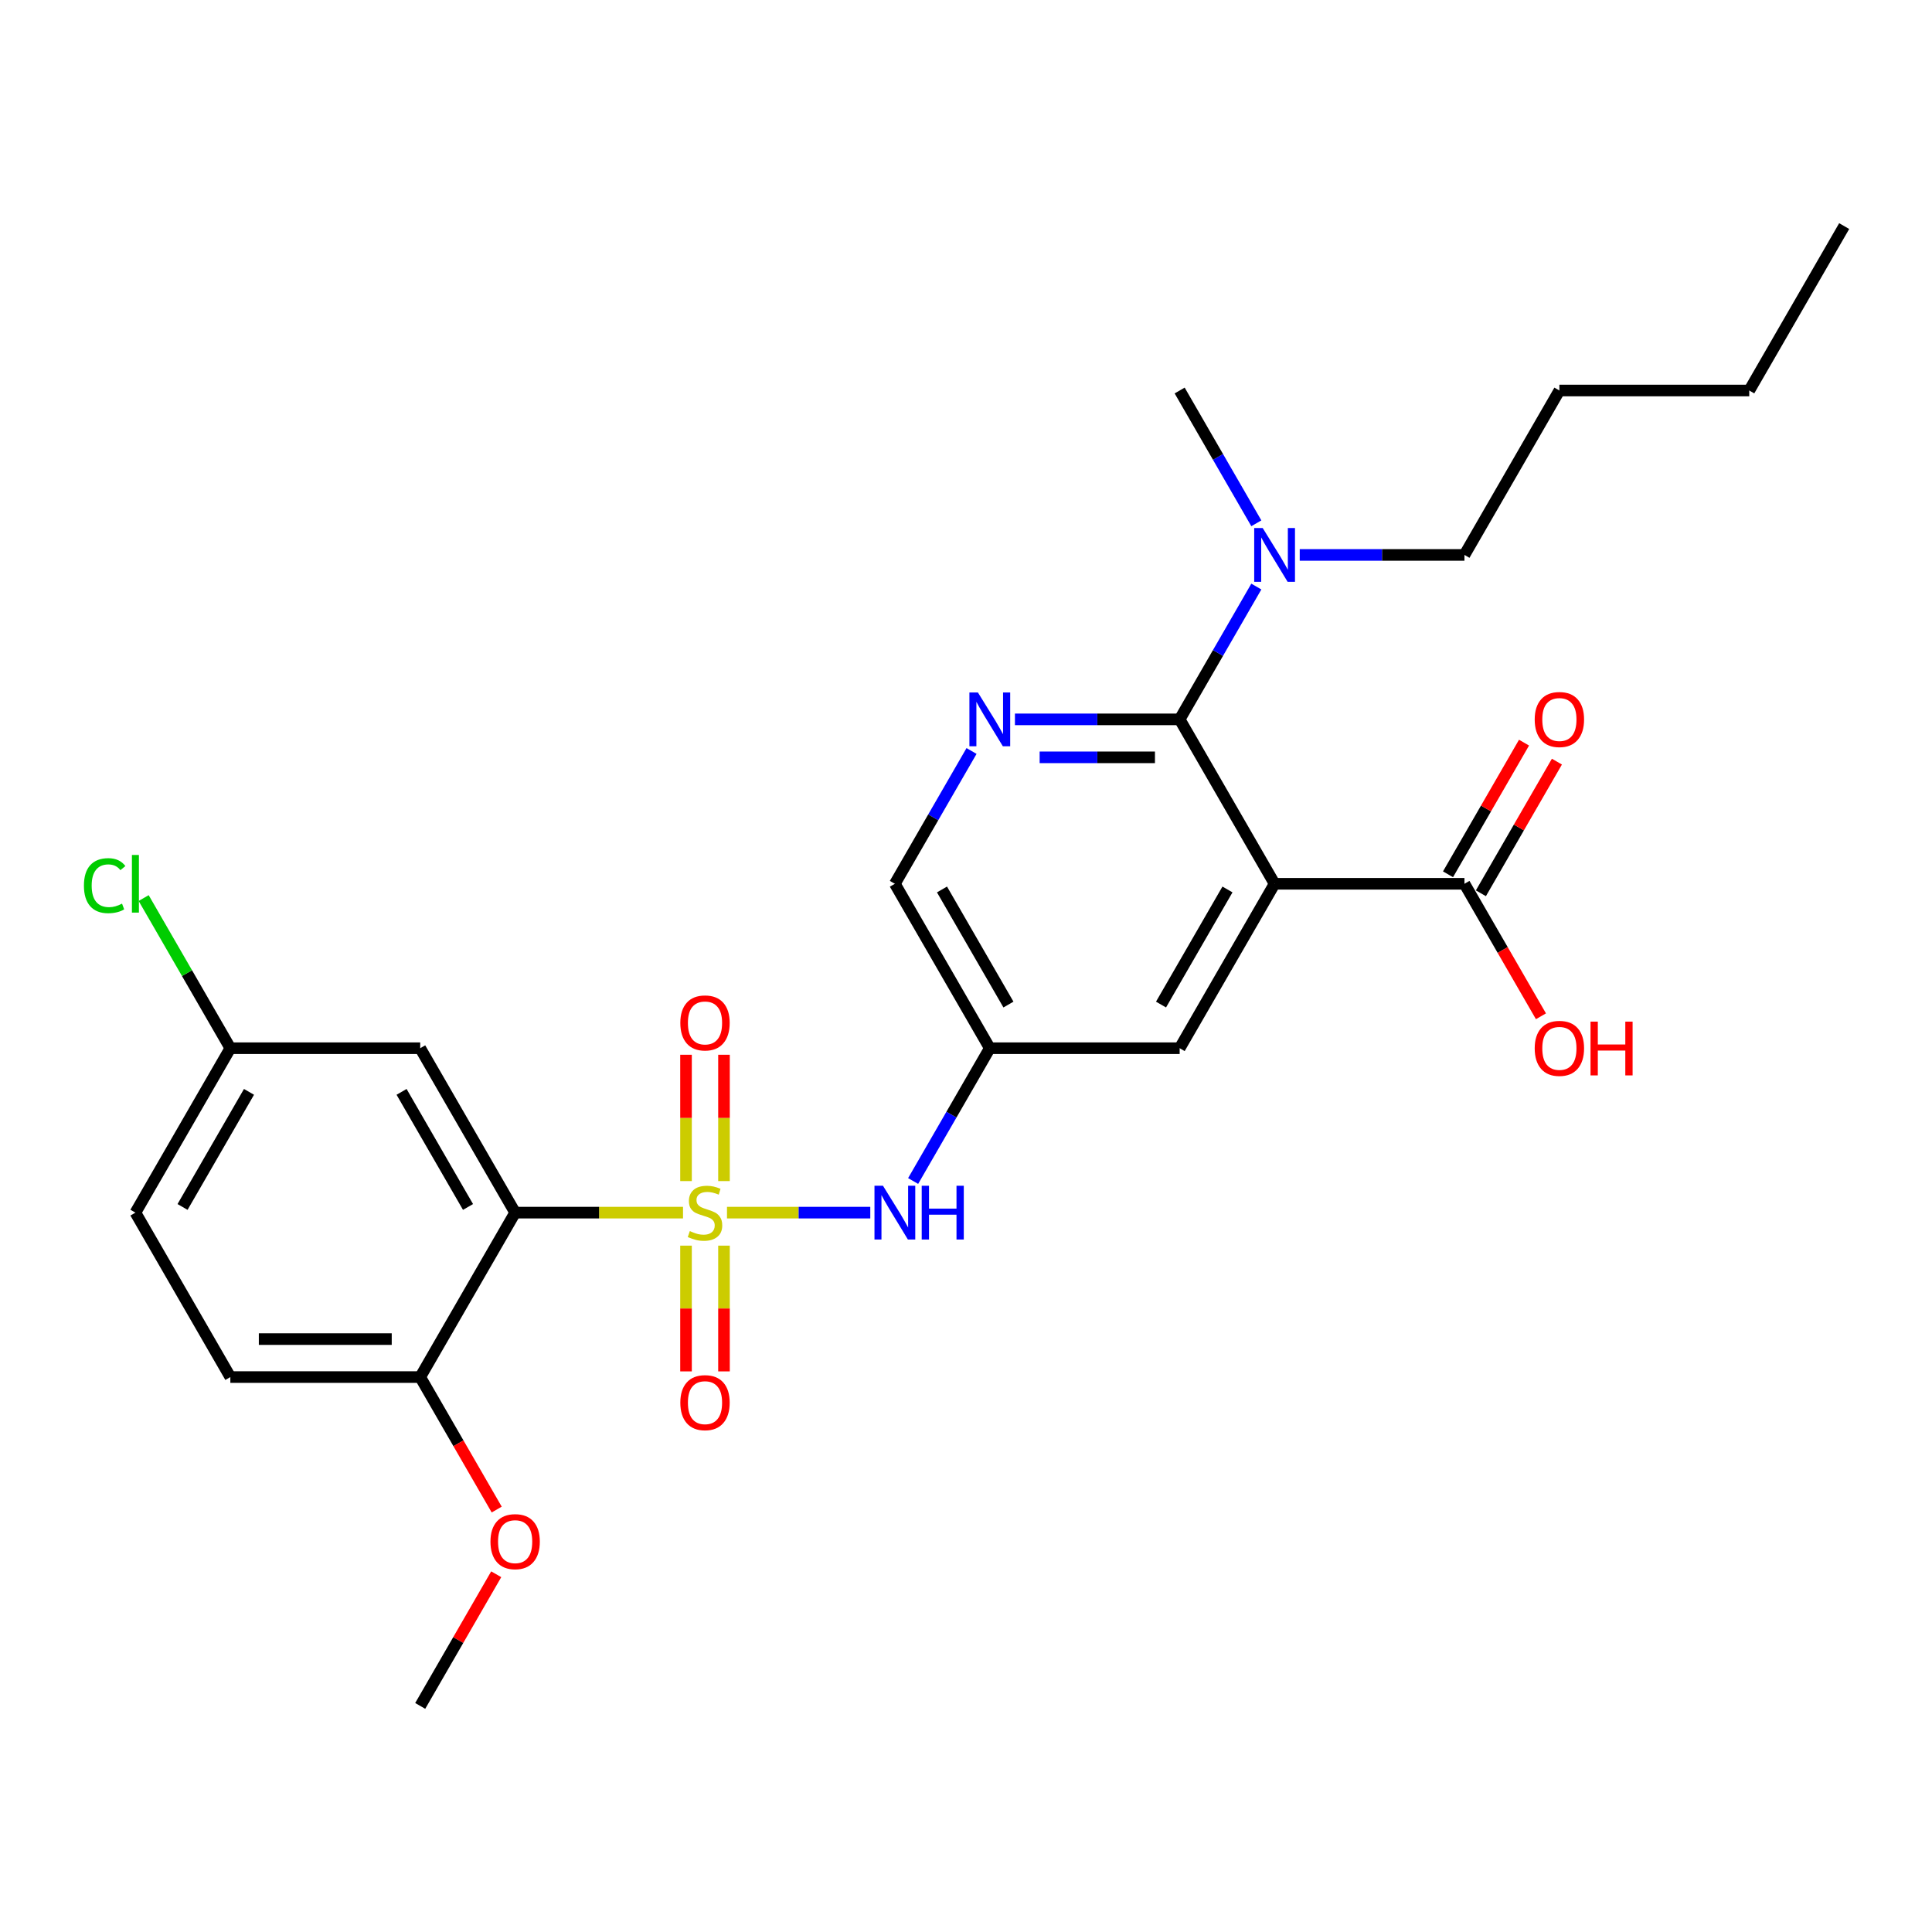 <?xml version='1.0' encoding='iso-8859-1'?>
<svg version='1.1' baseProfile='full'
              xmlns='http://www.w3.org/2000/svg'
                      xmlns:rdkit='http://www.rdkit.org/xml'
                      xmlns:xlink='http://www.w3.org/1999/xlink'
                  xml:space='preserve'
width='1000px' height='1000px' viewBox='0 0 1000 1000'>
<!-- END OF HEADER -->
<rect style='opacity:1.0;fill:#FFFFFF;stroke:none' width='1000' height='1000' x='0' y='0'> </rect>
<path class='bond-0' d='M 353.529,627.66 L 310.083,627.66' style='fill:none;fill-rule:evenodd;stroke:#CCCC00;stroke-width:6px;stroke-linecap:butt;stroke-linejoin:miter;stroke-opacity:1' />
<path class='bond-0' d='M 310.083,627.66 L 266.637,627.66' style='fill:none;fill-rule:evenodd;stroke:#000000;stroke-width:6px;stroke-linecap:butt;stroke-linejoin:miter;stroke-opacity:1' />
<path class='bond-4' d='M 376.289,627.66 L 413.372,627.66' style='fill:none;fill-rule:evenodd;stroke:#CCCC00;stroke-width:6px;stroke-linecap:butt;stroke-linejoin:miter;stroke-opacity:1' />
<path class='bond-4' d='M 413.372,627.66 L 450.455,627.66' style='fill:none;fill-rule:evenodd;stroke:#0000FF;stroke-width:6px;stroke-linecap:butt;stroke-linejoin:miter;stroke-opacity:1' />
<path class='bond-8' d='M 374.737,611.327 L 374.737,578.634' style='fill:none;fill-rule:evenodd;stroke:#CCCC00;stroke-width:6px;stroke-linecap:butt;stroke-linejoin:miter;stroke-opacity:1' />
<path class='bond-8' d='M 374.737,578.634 L 374.737,545.941' style='fill:none;fill-rule:evenodd;stroke:#FF0000;stroke-width:6px;stroke-linecap:butt;stroke-linejoin:miter;stroke-opacity:1' />
<path class='bond-8' d='M 355.082,611.327 L 355.082,578.634' style='fill:none;fill-rule:evenodd;stroke:#CCCC00;stroke-width:6px;stroke-linecap:butt;stroke-linejoin:miter;stroke-opacity:1' />
<path class='bond-8' d='M 355.082,578.634 L 355.082,545.941' style='fill:none;fill-rule:evenodd;stroke:#FF0000;stroke-width:6px;stroke-linecap:butt;stroke-linejoin:miter;stroke-opacity:1' />
<path class='bond-9' d='M 355.082,644.74 L 355.082,677.285' style='fill:none;fill-rule:evenodd;stroke:#CCCC00;stroke-width:6px;stroke-linecap:butt;stroke-linejoin:miter;stroke-opacity:1' />
<path class='bond-9' d='M 355.082,677.285 L 355.082,709.83' style='fill:none;fill-rule:evenodd;stroke:#FF0000;stroke-width:6px;stroke-linecap:butt;stroke-linejoin:miter;stroke-opacity:1' />
<path class='bond-9' d='M 374.737,644.74 L 374.737,677.285' style='fill:none;fill-rule:evenodd;stroke:#CCCC00;stroke-width:6px;stroke-linecap:butt;stroke-linejoin:miter;stroke-opacity:1' />
<path class='bond-9' d='M 374.737,677.285 L 374.737,709.83' style='fill:none;fill-rule:evenodd;stroke:#FF0000;stroke-width:6px;stroke-linecap:butt;stroke-linejoin:miter;stroke-opacity:1' />
<path class='bond-6' d='M 266.637,627.66 L 217.5,542.553' style='fill:none;fill-rule:evenodd;stroke:#000000;stroke-width:6px;stroke-linecap:butt;stroke-linejoin:miter;stroke-opacity:1' />
<path class='bond-6' d='M 242.245,624.721 L 207.85,565.147' style='fill:none;fill-rule:evenodd;stroke:#000000;stroke-width:6px;stroke-linecap:butt;stroke-linejoin:miter;stroke-opacity:1' />
<path class='bond-11' d='M 266.637,627.66 L 217.5,712.767' style='fill:none;fill-rule:evenodd;stroke:#000000;stroke-width:6px;stroke-linecap:butt;stroke-linejoin:miter;stroke-opacity:1' />
<path class='bond-1' d='M 659.727,457.447 L 610.591,542.553' style='fill:none;fill-rule:evenodd;stroke:#000000;stroke-width:6px;stroke-linecap:butt;stroke-linejoin:miter;stroke-opacity:1' />
<path class='bond-1' d='M 635.336,460.385 L 600.94,519.96' style='fill:none;fill-rule:evenodd;stroke:#000000;stroke-width:6px;stroke-linecap:butt;stroke-linejoin:miter;stroke-opacity:1' />
<path class='bond-5' d='M 659.727,457.447 L 758,457.447' style='fill:none;fill-rule:evenodd;stroke:#000000;stroke-width:6px;stroke-linecap:butt;stroke-linejoin:miter;stroke-opacity:1' />
<path class='bond-28' d='M 659.727,457.447 L 610.591,372.34' style='fill:none;fill-rule:evenodd;stroke:#000000;stroke-width:6px;stroke-linecap:butt;stroke-linejoin:miter;stroke-opacity:1' />
<path class='bond-2' d='M 610.591,372.34 L 567.96,372.34' style='fill:none;fill-rule:evenodd;stroke:#000000;stroke-width:6px;stroke-linecap:butt;stroke-linejoin:miter;stroke-opacity:1' />
<path class='bond-2' d='M 567.96,372.34 L 525.33,372.34' style='fill:none;fill-rule:evenodd;stroke:#0000FF;stroke-width:6px;stroke-linecap:butt;stroke-linejoin:miter;stroke-opacity:1' />
<path class='bond-2' d='M 597.802,391.995 L 567.96,391.995' style='fill:none;fill-rule:evenodd;stroke:#000000;stroke-width:6px;stroke-linecap:butt;stroke-linejoin:miter;stroke-opacity:1' />
<path class='bond-2' d='M 567.96,391.995 L 538.119,391.995' style='fill:none;fill-rule:evenodd;stroke:#0000FF;stroke-width:6px;stroke-linecap:butt;stroke-linejoin:miter;stroke-opacity:1' />
<path class='bond-12' d='M 610.591,372.34 L 630.433,337.973' style='fill:none;fill-rule:evenodd;stroke:#000000;stroke-width:6px;stroke-linecap:butt;stroke-linejoin:miter;stroke-opacity:1' />
<path class='bond-12' d='M 630.433,337.973 L 650.275,303.606' style='fill:none;fill-rule:evenodd;stroke:#0000FF;stroke-width:6px;stroke-linecap:butt;stroke-linejoin:miter;stroke-opacity:1' />
<path class='bond-3' d='M 502.866,388.712 L 483.024,423.079' style='fill:none;fill-rule:evenodd;stroke:#0000FF;stroke-width:6px;stroke-linecap:butt;stroke-linejoin:miter;stroke-opacity:1' />
<path class='bond-3' d='M 483.024,423.079 L 463.182,457.447' style='fill:none;fill-rule:evenodd;stroke:#000000;stroke-width:6px;stroke-linecap:butt;stroke-linejoin:miter;stroke-opacity:1' />
<path class='bond-7' d='M 472.635,611.288 L 492.477,576.921' style='fill:none;fill-rule:evenodd;stroke:#0000FF;stroke-width:6px;stroke-linecap:butt;stroke-linejoin:miter;stroke-opacity:1' />
<path class='bond-7' d='M 492.477,576.921 L 512.318,542.553' style='fill:none;fill-rule:evenodd;stroke:#000000;stroke-width:6px;stroke-linecap:butt;stroke-linejoin:miter;stroke-opacity:1' />
<path class='bond-14' d='M 766.511,462.36 L 786.182,428.288' style='fill:none;fill-rule:evenodd;stroke:#000000;stroke-width:6px;stroke-linecap:butt;stroke-linejoin:miter;stroke-opacity:1' />
<path class='bond-14' d='M 786.182,428.288 L 805.854,394.216' style='fill:none;fill-rule:evenodd;stroke:#FF0000;stroke-width:6px;stroke-linecap:butt;stroke-linejoin:miter;stroke-opacity:1' />
<path class='bond-14' d='M 749.489,452.533 L 769.161,418.461' style='fill:none;fill-rule:evenodd;stroke:#000000;stroke-width:6px;stroke-linecap:butt;stroke-linejoin:miter;stroke-opacity:1' />
<path class='bond-14' d='M 769.161,418.461 L 788.833,384.388' style='fill:none;fill-rule:evenodd;stroke:#FF0000;stroke-width:6px;stroke-linecap:butt;stroke-linejoin:miter;stroke-opacity:1' />
<path class='bond-17' d='M 758,457.447 L 777.797,491.735' style='fill:none;fill-rule:evenodd;stroke:#000000;stroke-width:6px;stroke-linecap:butt;stroke-linejoin:miter;stroke-opacity:1' />
<path class='bond-17' d='M 777.797,491.735 L 797.593,526.024' style='fill:none;fill-rule:evenodd;stroke:#FF0000;stroke-width:6px;stroke-linecap:butt;stroke-linejoin:miter;stroke-opacity:1' />
<path class='bond-16' d='M 217.5,542.553 L 119.228,542.553' style='fill:none;fill-rule:evenodd;stroke:#000000;stroke-width:6px;stroke-linecap:butt;stroke-linejoin:miter;stroke-opacity:1' />
<path class='bond-10' d='M 512.318,542.553 L 610.591,542.553' style='fill:none;fill-rule:evenodd;stroke:#000000;stroke-width:6px;stroke-linecap:butt;stroke-linejoin:miter;stroke-opacity:1' />
<path class='bond-13' d='M 512.318,542.553 L 463.182,457.447' style='fill:none;fill-rule:evenodd;stroke:#000000;stroke-width:6px;stroke-linecap:butt;stroke-linejoin:miter;stroke-opacity:1' />
<path class='bond-13' d='M 521.969,519.96 L 487.574,460.385' style='fill:none;fill-rule:evenodd;stroke:#000000;stroke-width:6px;stroke-linecap:butt;stroke-linejoin:miter;stroke-opacity:1' />
<path class='bond-15' d='M 217.5,712.767 L 119.228,712.767' style='fill:none;fill-rule:evenodd;stroke:#000000;stroke-width:6px;stroke-linecap:butt;stroke-linejoin:miter;stroke-opacity:1' />
<path class='bond-15' d='M 202.76,693.112 L 133.969,693.112' style='fill:none;fill-rule:evenodd;stroke:#000000;stroke-width:6px;stroke-linecap:butt;stroke-linejoin:miter;stroke-opacity:1' />
<path class='bond-20' d='M 217.5,712.767 L 237.297,747.055' style='fill:none;fill-rule:evenodd;stroke:#000000;stroke-width:6px;stroke-linecap:butt;stroke-linejoin:miter;stroke-opacity:1' />
<path class='bond-20' d='M 237.297,747.055 L 257.093,781.344' style='fill:none;fill-rule:evenodd;stroke:#FF0000;stroke-width:6px;stroke-linecap:butt;stroke-linejoin:miter;stroke-opacity:1' />
<path class='bond-21' d='M 672.739,287.233 L 715.369,287.233' style='fill:none;fill-rule:evenodd;stroke:#0000FF;stroke-width:6px;stroke-linecap:butt;stroke-linejoin:miter;stroke-opacity:1' />
<path class='bond-21' d='M 715.369,287.233 L 758,287.233' style='fill:none;fill-rule:evenodd;stroke:#000000;stroke-width:6px;stroke-linecap:butt;stroke-linejoin:miter;stroke-opacity:1' />
<path class='bond-22' d='M 650.275,270.861 L 630.433,236.494' style='fill:none;fill-rule:evenodd;stroke:#0000FF;stroke-width:6px;stroke-linecap:butt;stroke-linejoin:miter;stroke-opacity:1' />
<path class='bond-22' d='M 630.433,236.494 L 610.591,202.127' style='fill:none;fill-rule:evenodd;stroke:#000000;stroke-width:6px;stroke-linecap:butt;stroke-linejoin:miter;stroke-opacity:1' />
<path class='bond-18' d='M 119.228,712.767 L 70.091,627.66' style='fill:none;fill-rule:evenodd;stroke:#000000;stroke-width:6px;stroke-linecap:butt;stroke-linejoin:miter;stroke-opacity:1' />
<path class='bond-19' d='M 119.228,542.553 L 96.792,503.694' style='fill:none;fill-rule:evenodd;stroke:#000000;stroke-width:6px;stroke-linecap:butt;stroke-linejoin:miter;stroke-opacity:1' />
<path class='bond-19' d='M 96.792,503.694 L 74.356,464.834' style='fill:none;fill-rule:evenodd;stroke:#00CC00;stroke-width:6px;stroke-linecap:butt;stroke-linejoin:miter;stroke-opacity:1' />
<path class='bond-27' d='M 119.228,542.553 L 70.091,627.66' style='fill:none;fill-rule:evenodd;stroke:#000000;stroke-width:6px;stroke-linecap:butt;stroke-linejoin:miter;stroke-opacity:1' />
<path class='bond-27' d='M 128.879,565.147 L 94.483,624.721' style='fill:none;fill-rule:evenodd;stroke:#000000;stroke-width:6px;stroke-linecap:butt;stroke-linejoin:miter;stroke-opacity:1' />
<path class='bond-23' d='M 256.844,814.835 L 237.172,848.907' style='fill:none;fill-rule:evenodd;stroke:#FF0000;stroke-width:6px;stroke-linecap:butt;stroke-linejoin:miter;stroke-opacity:1' />
<path class='bond-23' d='M 237.172,848.907 L 217.5,882.98' style='fill:none;fill-rule:evenodd;stroke:#000000;stroke-width:6px;stroke-linecap:butt;stroke-linejoin:miter;stroke-opacity:1' />
<path class='bond-24' d='M 758,287.233 L 807.136,202.127' style='fill:none;fill-rule:evenodd;stroke:#000000;stroke-width:6px;stroke-linecap:butt;stroke-linejoin:miter;stroke-opacity:1' />
<path class='bond-25' d='M 807.136,202.127 L 905.409,202.127' style='fill:none;fill-rule:evenodd;stroke:#000000;stroke-width:6px;stroke-linecap:butt;stroke-linejoin:miter;stroke-opacity:1' />
<path class='bond-26' d='M 905.409,202.127 L 954.545,117.02' style='fill:none;fill-rule:evenodd;stroke:#000000;stroke-width:6px;stroke-linecap:butt;stroke-linejoin:miter;stroke-opacity:1' />
<path  class='atom-0' d='M 357.048 637.212
Q 357.362 637.33, 358.659 637.88
Q 359.957 638.431, 361.372 638.784
Q 362.826 639.099, 364.241 639.099
Q 366.875 639.099, 368.408 637.841
Q 369.941 636.544, 369.941 634.303
Q 369.941 632.77, 369.155 631.827
Q 368.408 630.883, 367.229 630.372
Q 366.049 629.861, 364.084 629.272
Q 361.607 628.525, 360.114 627.817
Q 358.659 627.11, 357.598 625.616
Q 356.576 624.122, 356.576 621.606
Q 356.576 618.108, 358.934 615.946
Q 361.332 613.784, 366.049 613.784
Q 369.273 613.784, 372.929 615.317
L 372.024 618.344
Q 368.683 616.968, 366.167 616.968
Q 363.455 616.968, 361.961 618.108
Q 360.468 619.208, 360.507 621.135
Q 360.507 622.628, 361.254 623.532
Q 362.04 624.437, 363.141 624.948
Q 364.281 625.459, 366.167 626.048
Q 368.683 626.834, 370.177 627.621
Q 371.671 628.407, 372.732 630.018
Q 373.833 631.591, 373.833 634.303
Q 373.833 638.155, 371.238 640.239
Q 368.683 642.283, 364.398 642.283
Q 361.922 642.283, 360.035 641.733
Q 358.188 641.222, 355.986 640.317
L 357.048 637.212
' fill='#CCCC00'/>
<path  class='atom-4' d='M 506.167 358.425
L 515.286 373.166
Q 516.19 374.62, 517.645 377.254
Q 519.099 379.887, 519.178 380.045
L 519.178 358.425
L 522.873 358.425
L 522.873 386.255
L 519.06 386.255
L 509.272 370.139
Q 508.132 368.252, 506.913 366.09
Q 505.734 363.928, 505.38 363.26
L 505.38 386.255
L 501.764 386.255
L 501.764 358.425
L 506.167 358.425
' fill='#0000FF'/>
<path  class='atom-5' d='M 457.03 613.745
L 466.15 628.485
Q 467.054 629.94, 468.508 632.574
Q 469.963 635.207, 470.042 635.365
L 470.042 613.745
L 473.737 613.745
L 473.737 641.575
L 469.924 641.575
L 460.136 625.459
Q 458.996 623.572, 457.777 621.41
Q 456.598 619.248, 456.244 618.58
L 456.244 641.575
L 452.628 641.575
L 452.628 613.745
L 457.03 613.745
' fill='#0000FF'/>
<path  class='atom-5' d='M 477.078 613.745
L 480.852 613.745
L 480.852 625.577
L 495.081 625.577
L 495.081 613.745
L 498.855 613.745
L 498.855 641.575
L 495.081 641.575
L 495.081 628.721
L 480.852 628.721
L 480.852 641.575
L 477.078 641.575
L 477.078 613.745
' fill='#0000FF'/>
<path  class='atom-9' d='M 352.134 529.466
Q 352.134 522.783, 355.436 519.049
Q 358.738 515.315, 364.909 515.315
Q 371.081 515.315, 374.383 519.049
Q 377.685 522.783, 377.685 529.466
Q 377.685 536.227, 374.344 540.079
Q 371.002 543.892, 364.909 543.892
Q 358.777 543.892, 355.436 540.079
Q 352.134 536.266, 352.134 529.466
M 364.909 540.748
Q 369.155 540.748, 371.435 537.917
Q 373.754 535.048, 373.754 529.466
Q 373.754 524.002, 371.435 521.25
Q 369.155 518.459, 364.909 518.459
Q 360.664 518.459, 358.345 521.211
Q 356.065 523.963, 356.065 529.466
Q 356.065 535.087, 358.345 537.917
Q 360.664 540.748, 364.909 540.748
' fill='#FF0000'/>
<path  class='atom-10' d='M 352.134 726.011
Q 352.134 719.329, 355.436 715.594
Q 358.738 711.86, 364.909 711.86
Q 371.081 711.86, 374.383 715.594
Q 377.685 719.329, 377.685 726.011
Q 377.685 732.772, 374.344 736.625
Q 371.002 740.438, 364.909 740.438
Q 358.777 740.438, 355.436 736.625
Q 352.134 732.812, 352.134 726.011
M 364.909 737.293
Q 369.155 737.293, 371.435 734.463
Q 373.754 731.593, 373.754 726.011
Q 373.754 720.547, 371.435 717.796
Q 369.155 715.005, 364.909 715.005
Q 360.664 715.005, 358.345 717.756
Q 356.065 720.508, 356.065 726.011
Q 356.065 731.632, 358.345 734.463
Q 360.664 737.293, 364.909 737.293
' fill='#FF0000'/>
<path  class='atom-13' d='M 653.576 273.318
L 662.695 288.059
Q 663.599 289.513, 665.054 292.147
Q 666.508 294.781, 666.587 294.938
L 666.587 273.318
L 670.282 273.318
L 670.282 301.149
L 666.469 301.149
L 656.681 285.032
Q 655.541 283.145, 654.322 280.983
Q 653.143 278.821, 652.789 278.153
L 652.789 301.149
L 649.173 301.149
L 649.173 273.318
L 653.576 273.318
' fill='#0000FF'/>
<path  class='atom-15' d='M 794.361 372.419
Q 794.361 365.736, 797.663 362.002
Q 800.965 358.267, 807.136 358.267
Q 813.308 358.267, 816.61 362.002
Q 819.912 365.736, 819.912 372.419
Q 819.912 379.18, 816.571 383.032
Q 813.229 386.845, 807.136 386.845
Q 801.004 386.845, 797.663 383.032
Q 794.361 379.219, 794.361 372.419
M 807.136 383.7
Q 811.382 383.7, 813.662 380.87
Q 815.981 378.001, 815.981 372.419
Q 815.981 366.955, 813.662 364.203
Q 811.382 361.412, 807.136 361.412
Q 802.891 361.412, 800.572 364.164
Q 798.292 366.915, 798.292 372.419
Q 798.292 378.04, 800.572 380.87
Q 802.891 383.7, 807.136 383.7
' fill='#FF0000'/>
<path  class='atom-18' d='M 794.361 542.632
Q 794.361 535.949, 797.663 532.215
Q 800.965 528.481, 807.136 528.481
Q 813.308 528.481, 816.61 532.215
Q 819.912 535.949, 819.912 542.632
Q 819.912 549.393, 816.571 553.245
Q 813.229 557.058, 807.136 557.058
Q 801.004 557.058, 797.663 553.245
Q 794.361 549.432, 794.361 542.632
M 807.136 553.914
Q 811.382 553.914, 813.662 551.083
Q 815.981 548.214, 815.981 542.632
Q 815.981 537.168, 813.662 534.416
Q 811.382 531.625, 807.136 531.625
Q 802.891 531.625, 800.572 534.377
Q 798.292 537.129, 798.292 542.632
Q 798.292 548.253, 800.572 551.083
Q 802.891 553.914, 807.136 553.914
' fill='#FF0000'/>
<path  class='atom-18' d='M 823.253 528.795
L 827.027 528.795
L 827.027 540.627
L 841.257 540.627
L 841.257 528.795
L 845.03 528.795
L 845.03 556.626
L 841.257 556.626
L 841.257 543.772
L 827.027 543.772
L 827.027 556.626
L 823.253 556.626
L 823.253 528.795
' fill='#FF0000'/>
<path  class='atom-20' d='M 43.44 458.41
Q 43.44 451.491, 46.663 447.875
Q 49.926 444.219, 56.097 444.219
Q 61.837 444.219, 64.903 448.268
L 62.308 450.391
Q 60.068 447.443, 56.097 447.443
Q 51.891 447.443, 49.651 450.273
Q 47.449 453.064, 47.449 458.41
Q 47.449 463.913, 49.729 466.743
Q 52.049 469.574, 56.53 469.574
Q 59.596 469.574, 63.173 467.726
L 64.274 470.674
Q 62.819 471.618, 60.618 472.168
Q 58.417 472.718, 55.98 472.718
Q 49.926 472.718, 46.663 469.023
Q 43.44 465.328, 43.44 458.41
' fill='#00CC00'/>
<path  class='atom-20' d='M 68.283 442.529
L 71.9 442.529
L 71.9 472.364
L 68.283 472.364
L 68.283 442.529
' fill='#00CC00'/>
<path  class='atom-21' d='M 253.861 797.952
Q 253.861 791.269, 257.163 787.535
Q 260.465 783.801, 266.637 783.801
Q 272.808 783.801, 276.11 787.535
Q 279.412 791.269, 279.412 797.952
Q 279.412 804.713, 276.071 808.565
Q 272.73 812.378, 266.637 812.378
Q 260.505 812.378, 257.163 808.565
Q 253.861 804.752, 253.861 797.952
M 266.637 809.234
Q 270.882 809.234, 273.162 806.403
Q 275.481 803.534, 275.481 797.952
Q 275.481 792.488, 273.162 789.736
Q 270.882 786.945, 266.637 786.945
Q 262.391 786.945, 260.072 789.697
Q 257.792 792.449, 257.792 797.952
Q 257.792 803.573, 260.072 806.403
Q 262.391 809.234, 266.637 809.234
' fill='#FF0000'/>
</svg>

